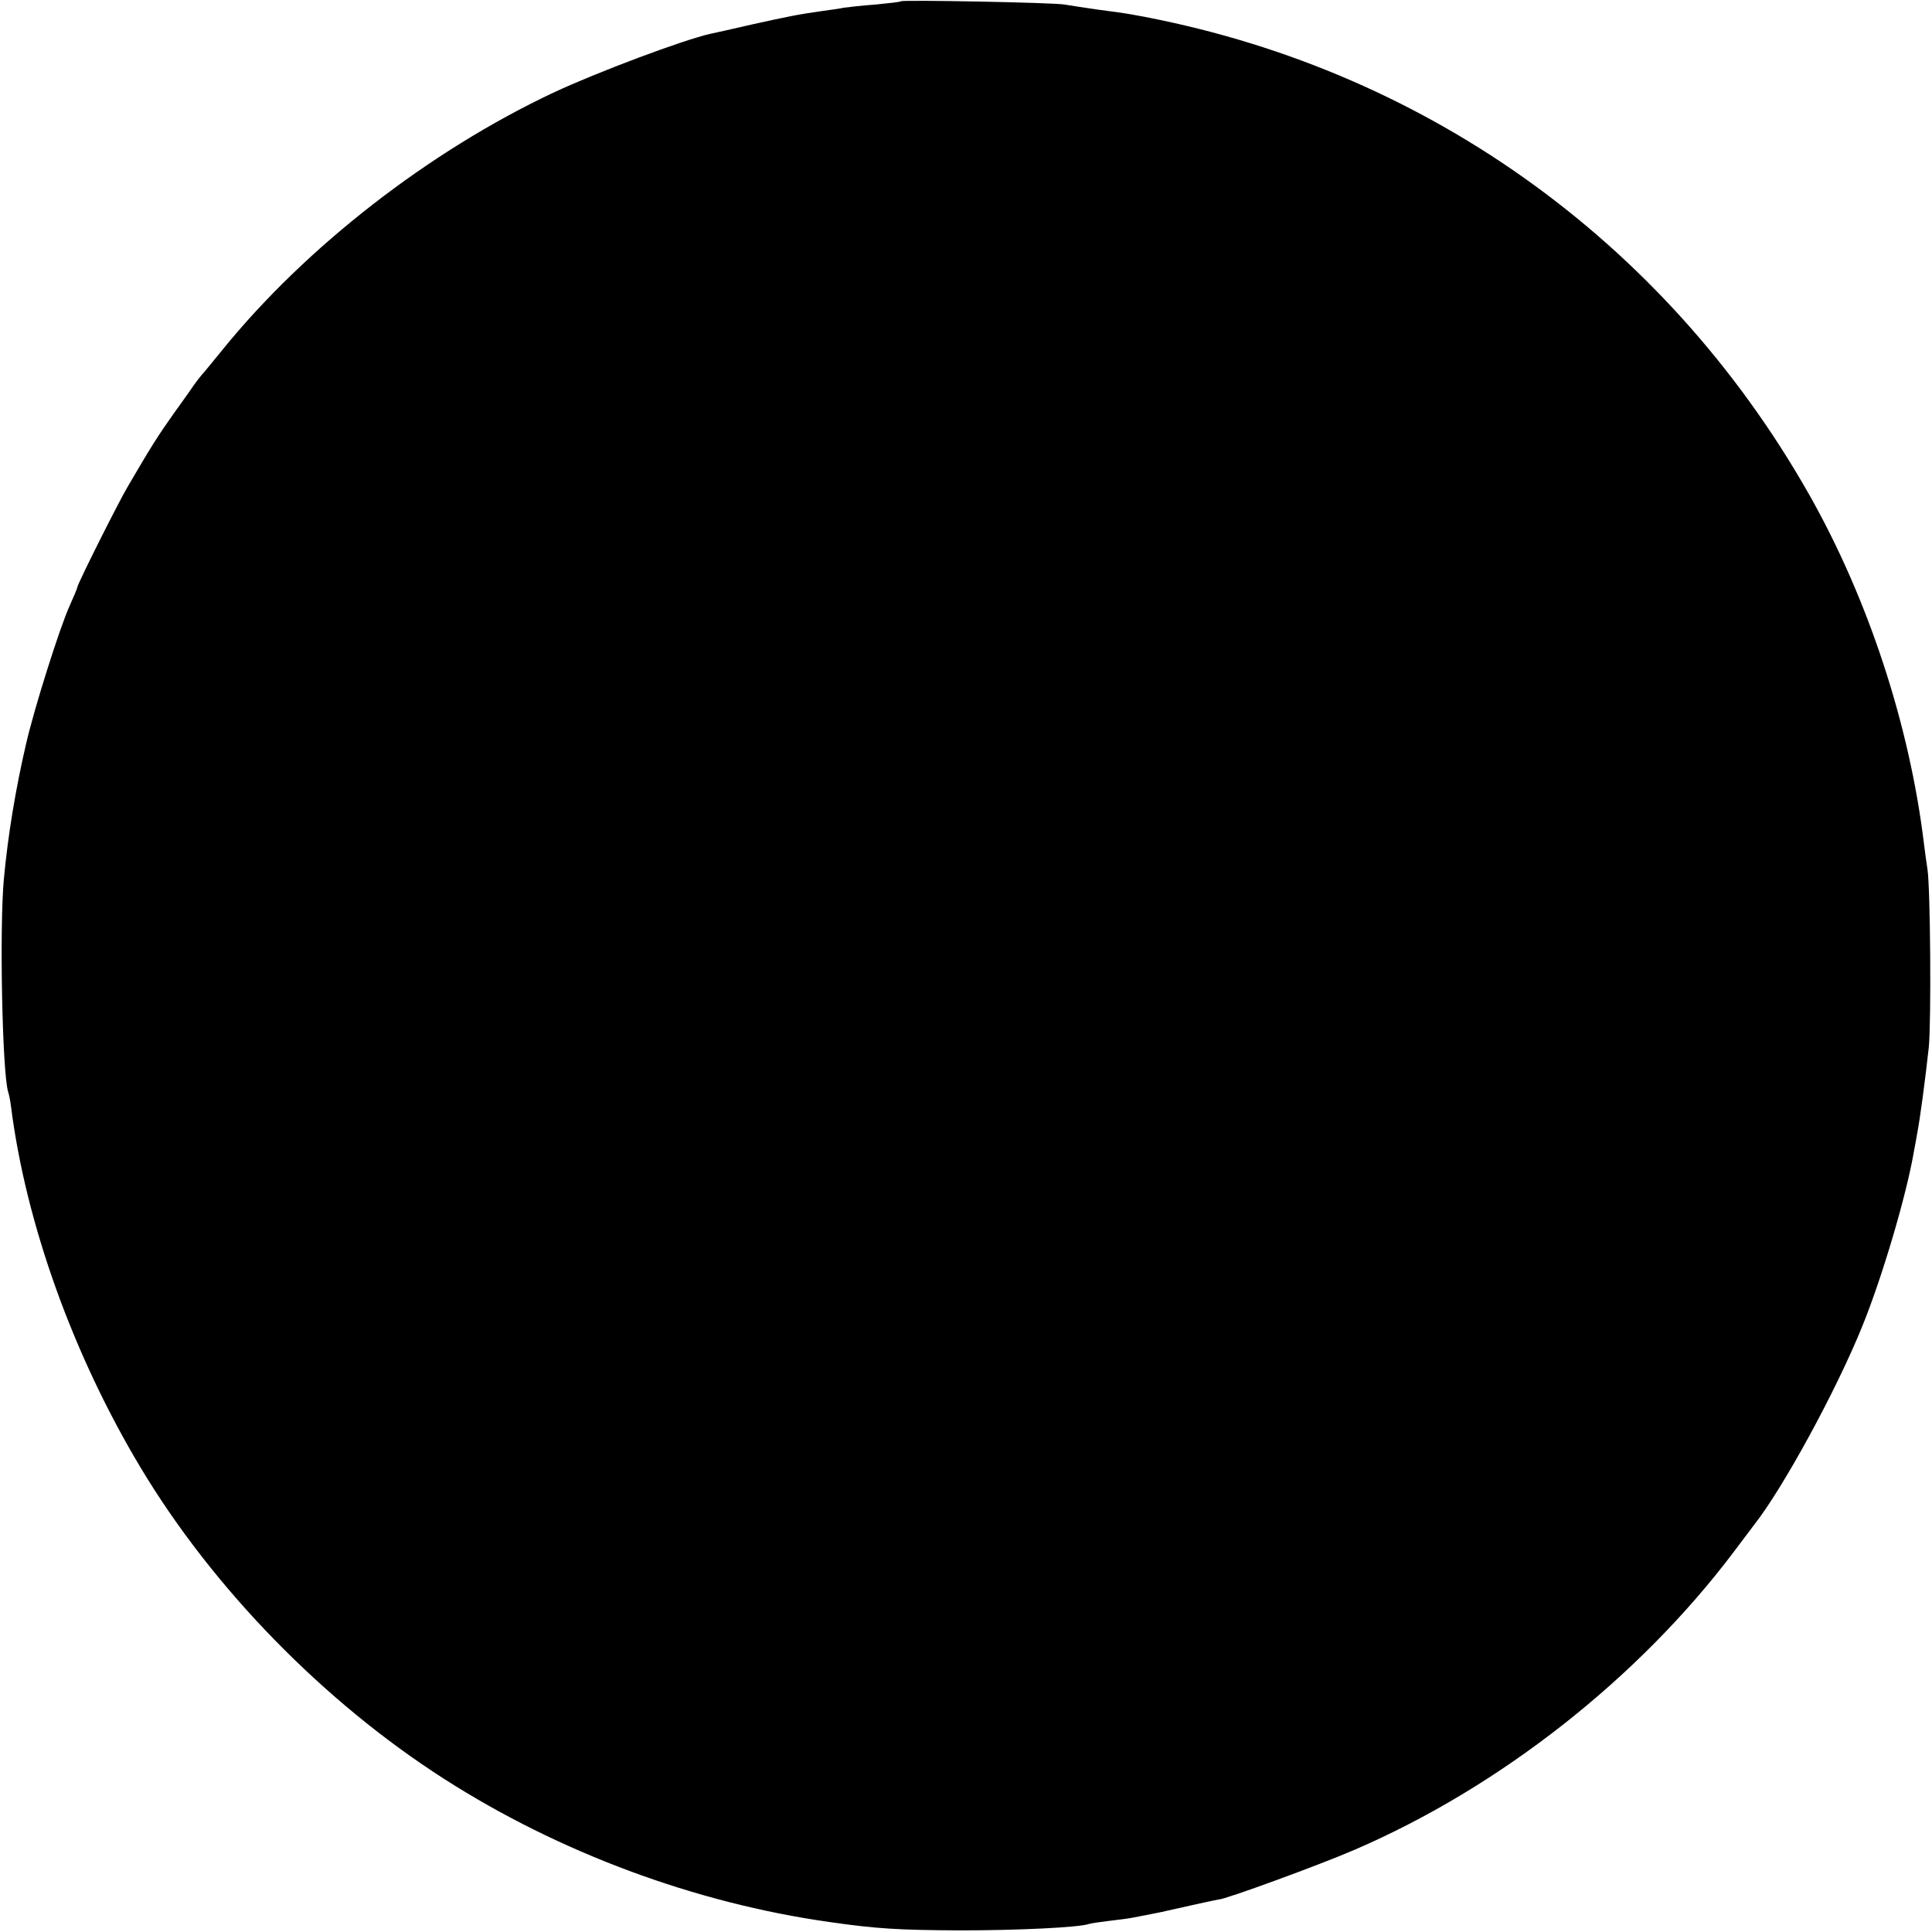 <?xml version="1.0" standalone="no"?>
<!DOCTYPE svg PUBLIC "-//W3C//DTD SVG 20010904//EN"
 "http://www.w3.org/TR/2001/REC-SVG-20010904/DTD/svg10.dtd">
<svg version="1.0" xmlns="http://www.w3.org/2000/svg"
 width="600pt" height="600pt" viewBox="0 0 600 600"
 preserveAspectRatio="xMidYMid meet">
<g transform="translate(0,600) scale(0.1,-0.1)"
fill="#000000" stroke="none">
<path d="M2798 5996 c-1 -2 -37 -6 -78 -10 -41 -3 -86 -8 -100 -10 -14 -3 -43
-7 -65 -10 -79 -11 -111 -18 -220 -42 -60 -14 -119 -27 -129 -29 -84 -19 -349
-118 -488 -183 -386 -182 -768 -479 -1026 -797 -31 -38 -61 -75 -67 -81 -5 -6
-16 -20 -23 -30 -7 -11 -35 -50 -63 -89 -46 -65 -67 -97 -141 -224 -30 -50
-158 -306 -158 -315 0 -3 -11 -29 -24 -58 -30 -66 -109 -315 -135 -428 -32
-138 -56 -280 -69 -420 -14 -152 -5 -597 13 -660 3 -8 7 -29 9 -45 46 -364
193 -774 404 -1125 224 -373 567 -725 942 -965 356 -228 778 -385 1196 -444
146 -21 214 -25 404 -26 181 0 371 9 402 20 7 2 33 6 58 9 25 3 59 7 75 10 41
8 99 19 105 21 39 9 161 36 165 36 17 -1 315 108 421 154 453 195 883 534
1178 925 31 41 60 80 64 85 89 113 254 415 335 615 62 152 138 409 161 545 3
17 8 41 10 55 9 46 25 167 36 267 8 82 5 493 -4 553 -3 19 -8 55 -11 80 -45
371 -174 762 -357 1085 -450 793 -1208 1330 -2103 1490 -16 3 -64 10 -105 15
-41 6 -88 13 -105 16 -33 6 -501 15 -507 10z"/>
</g>
</svg>
